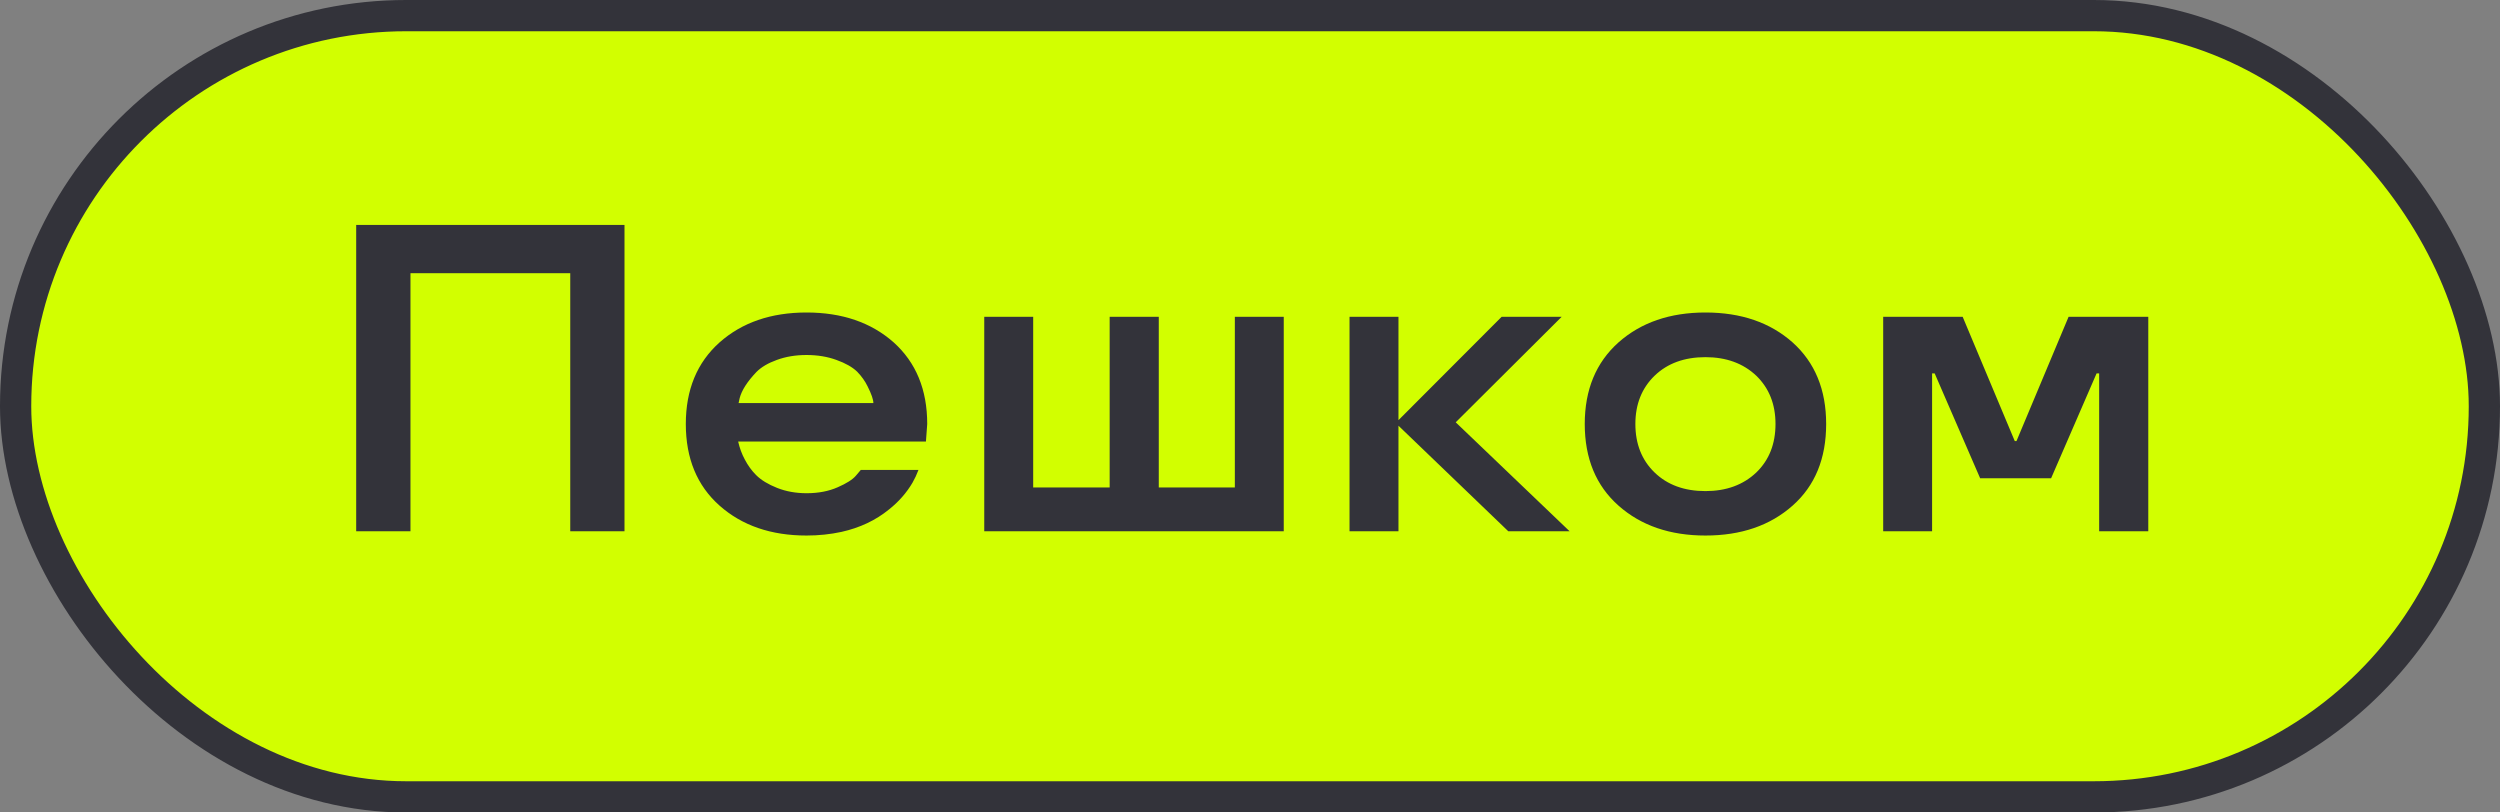 <?xml version="1.0" encoding="UTF-8"?> <svg xmlns="http://www.w3.org/2000/svg" width="80" height="26" viewBox="0 0 80 26" fill="none"><rect x="0" y="0" width="80" height="26" fill="#808080" stroke="none"/> <rect x="0.5" y="0.5" width="79" height="25" rx="12.5" fill="#D2FF00"></rect> <path d="M19.984 17H18.248V8.742H13.135V17H11.398V7.197H19.984V17ZM29.671 13.568L29.63 14.129H23.621C23.667 14.334 23.737 14.525 23.833 14.703C23.933 14.895 24.054 15.061 24.195 15.202C24.355 15.362 24.578 15.498 24.865 15.612C25.152 15.726 25.467 15.783 25.809 15.783C26.187 15.783 26.52 15.719 26.807 15.592C27.089 15.469 27.283 15.346 27.388 15.223L27.545 15.038H29.391C29.336 15.184 29.272 15.321 29.199 15.448C29.008 15.772 28.757 16.057 28.447 16.303C28.023 16.649 27.518 16.888 26.93 17.02C26.57 17.098 26.196 17.137 25.809 17.137C24.674 17.137 23.746 16.818 23.026 16.18C22.306 15.542 21.946 14.671 21.946 13.568C21.946 12.47 22.306 11.6 23.026 10.957C23.746 10.319 24.674 10 25.809 10C26.948 10 27.878 10.319 28.598 10.957C29.313 11.6 29.671 12.47 29.671 13.568ZM26.766 11.518C26.479 11.413 26.16 11.36 25.809 11.36C25.458 11.36 25.141 11.413 24.858 11.518C24.58 11.618 24.364 11.745 24.209 11.9C23.913 12.21 23.733 12.491 23.669 12.741L23.635 12.898H27.948C27.948 12.789 27.887 12.611 27.764 12.365C27.682 12.197 27.57 12.039 27.429 11.894C27.278 11.748 27.057 11.622 26.766 11.518ZM33.062 15.599H35.509V10.137H37.081V15.599H39.515V10.137H41.08V17H31.496V10.137H33.062V15.599ZM48.053 10.137H49.974L46.583 13.514L50.227 17H48.265L44.751 13.623V17H43.185V10.137H44.751V13.445L48.053 10.137ZM54.574 17.137C53.44 17.137 52.512 16.818 51.792 16.18C51.072 15.542 50.712 14.671 50.712 13.568C50.712 12.47 51.072 11.6 51.792 10.957C52.512 10.319 53.44 10 54.574 10C55.714 10 56.643 10.319 57.363 10.957C58.079 11.6 58.437 12.47 58.437 13.568C58.437 14.676 58.079 15.546 57.363 16.18C56.643 16.818 55.714 17.137 54.574 17.137ZM56.201 15.12C56.611 14.724 56.816 14.206 56.816 13.568C56.816 12.935 56.611 12.42 56.201 12.023C55.782 11.627 55.24 11.429 54.574 11.429C53.9 11.429 53.357 11.627 52.947 12.023C52.537 12.42 52.332 12.935 52.332 13.568C52.332 14.206 52.537 14.724 52.947 15.12C53.357 15.517 53.9 15.715 54.574 15.715C55.24 15.715 55.782 15.517 56.201 15.12ZM64.527 14.115L66.195 10.137H68.745V17H67.173V11.948H67.091L65.635 15.305H63.365L61.909 11.948H61.827V17H60.262V10.137H62.805L64.473 14.115H64.527Z" fill="#33333A"></path> <rect x="0.5" y="0.5" width="79" height="25" rx="12.5" stroke="#33333A"></rect> </svg> 